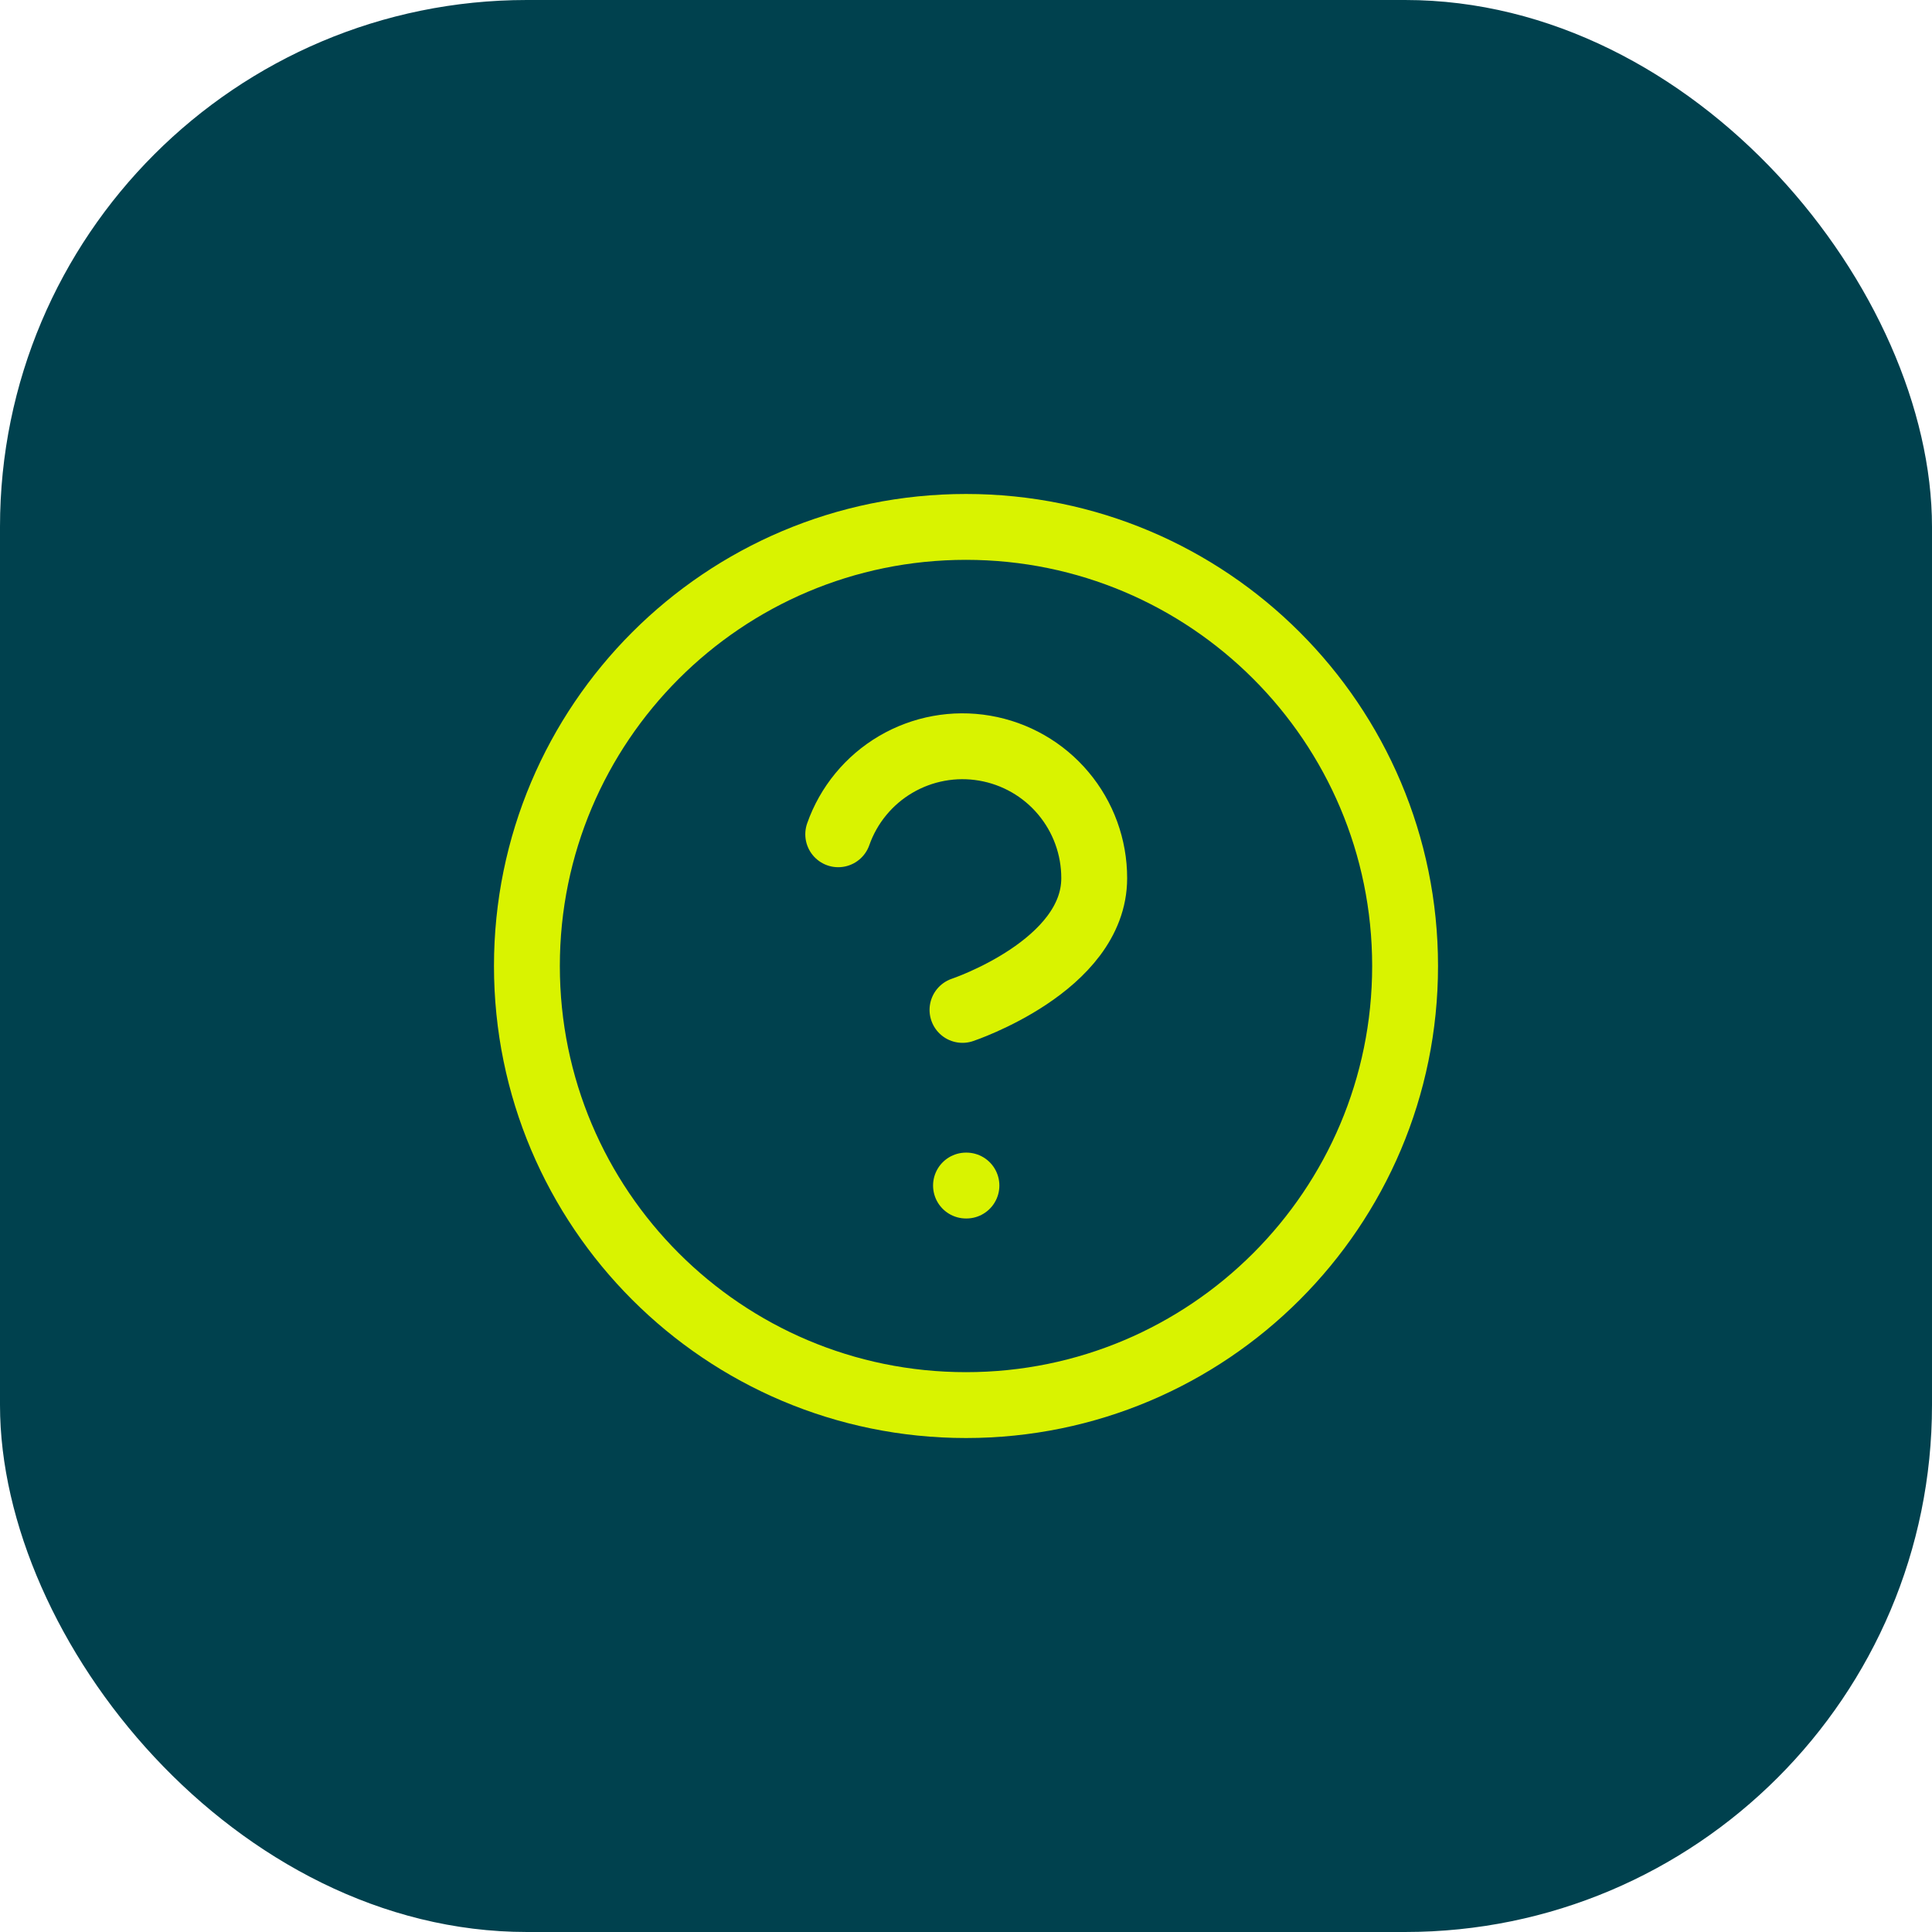 <svg width="44" height="44" viewBox="0 0 44 44" fill="none" xmlns="http://www.w3.org/2000/svg">
<rect width="44" height="44" rx="12" fill="#00414E"/>
<path d="M19.09 19C19.325 18.332 19.789 17.768 20.4 17.409C21.011 17.05 21.729 16.919 22.427 17.039C23.125 17.159 23.759 17.521 24.215 18.064C24.671 18.605 24.921 19.291 24.92 20C24.92 22 21.92 23 21.92 23M22 27H22.01M32 22C32 27.523 27.523 32 22 32C16.477 32 12 27.523 12 22C12 16.477 16.477 12 22 12C27.523 12 32 16.477 32 22Z" stroke="#D9F300" stroke-width="1.5" stroke-linecap="round" stroke-linejoin="round"/>
</svg>
